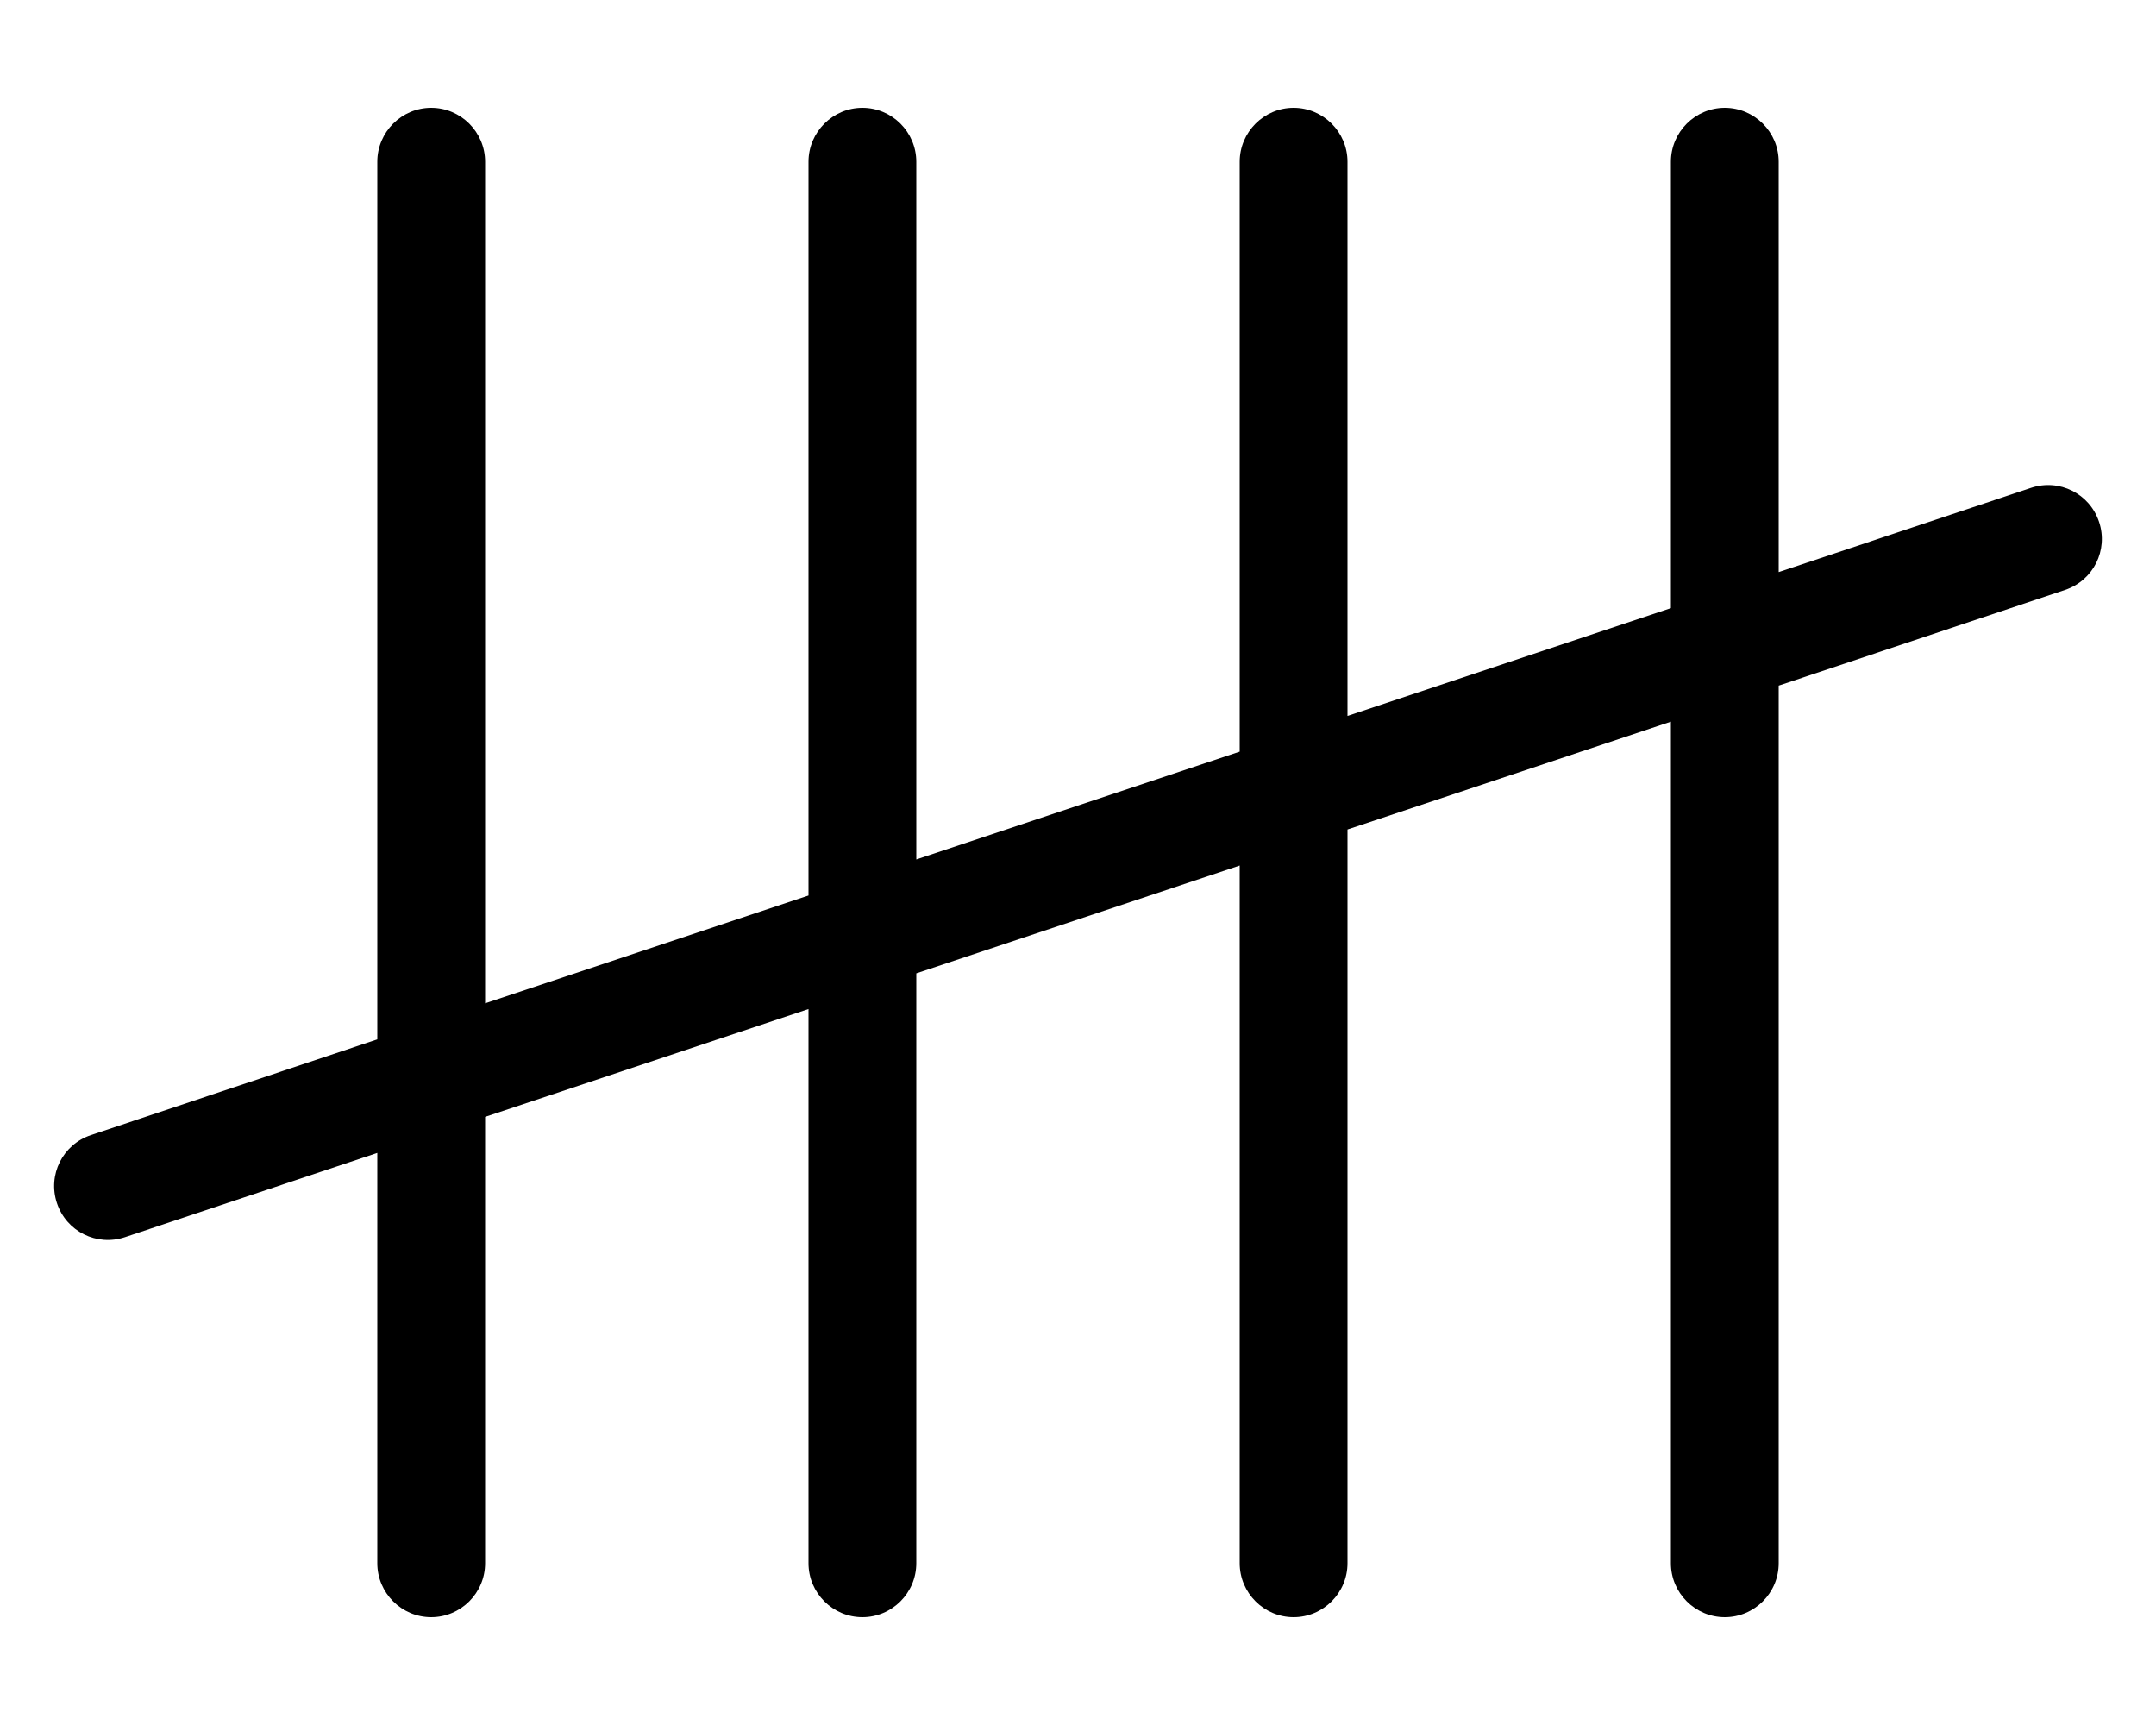 <svg xmlns="http://www.w3.org/2000/svg" viewBox="0 0 640 512"><!--! Font Awesome Pro 6.7.1 by @fontawesome - https://fontawesome.com License - https://fontawesome.com/license (Commercial License) Copyright 2024 Fonticons, Inc. --><path d="M128 32c8.8 0 16 7.2 16 16l0 249.8 96-32L240 48c0-8.8 7.2-16 16-16s16 7.2 16 16l0 207.1 96-32L368 48c0-8.8 7.2-16 16-16s16 7.2 16 16l0 164.5 96-32L496 48c0-8.8 7.2-16 16-16s16 7.2 16 16l0 121.8 74.9-25c8.4-2.8 17.4 1.7 20.2 10.1s-1.7 17.4-10.1 20.2L528 203.5 528 464c0 8.8-7.2 16-16 16s-16-7.2-16-16l0-249.8-96 32L400 464c0 8.8-7.2 16-16 16s-16-7.2-16-16l0-207.1-96 32L272 464c0 8.8-7.2 16-16 16s-16-7.2-16-16l0-164.5-96 32L144 464c0 8.8-7.2 16-16 16s-16-7.2-16-16l0-121.8-74.9 25c-8.4 2.8-17.4-1.7-20.2-10.1s1.7-17.4 10.1-20.2L112 308.5 112 48c0-8.8 7.2-16 16-16z"/></svg>